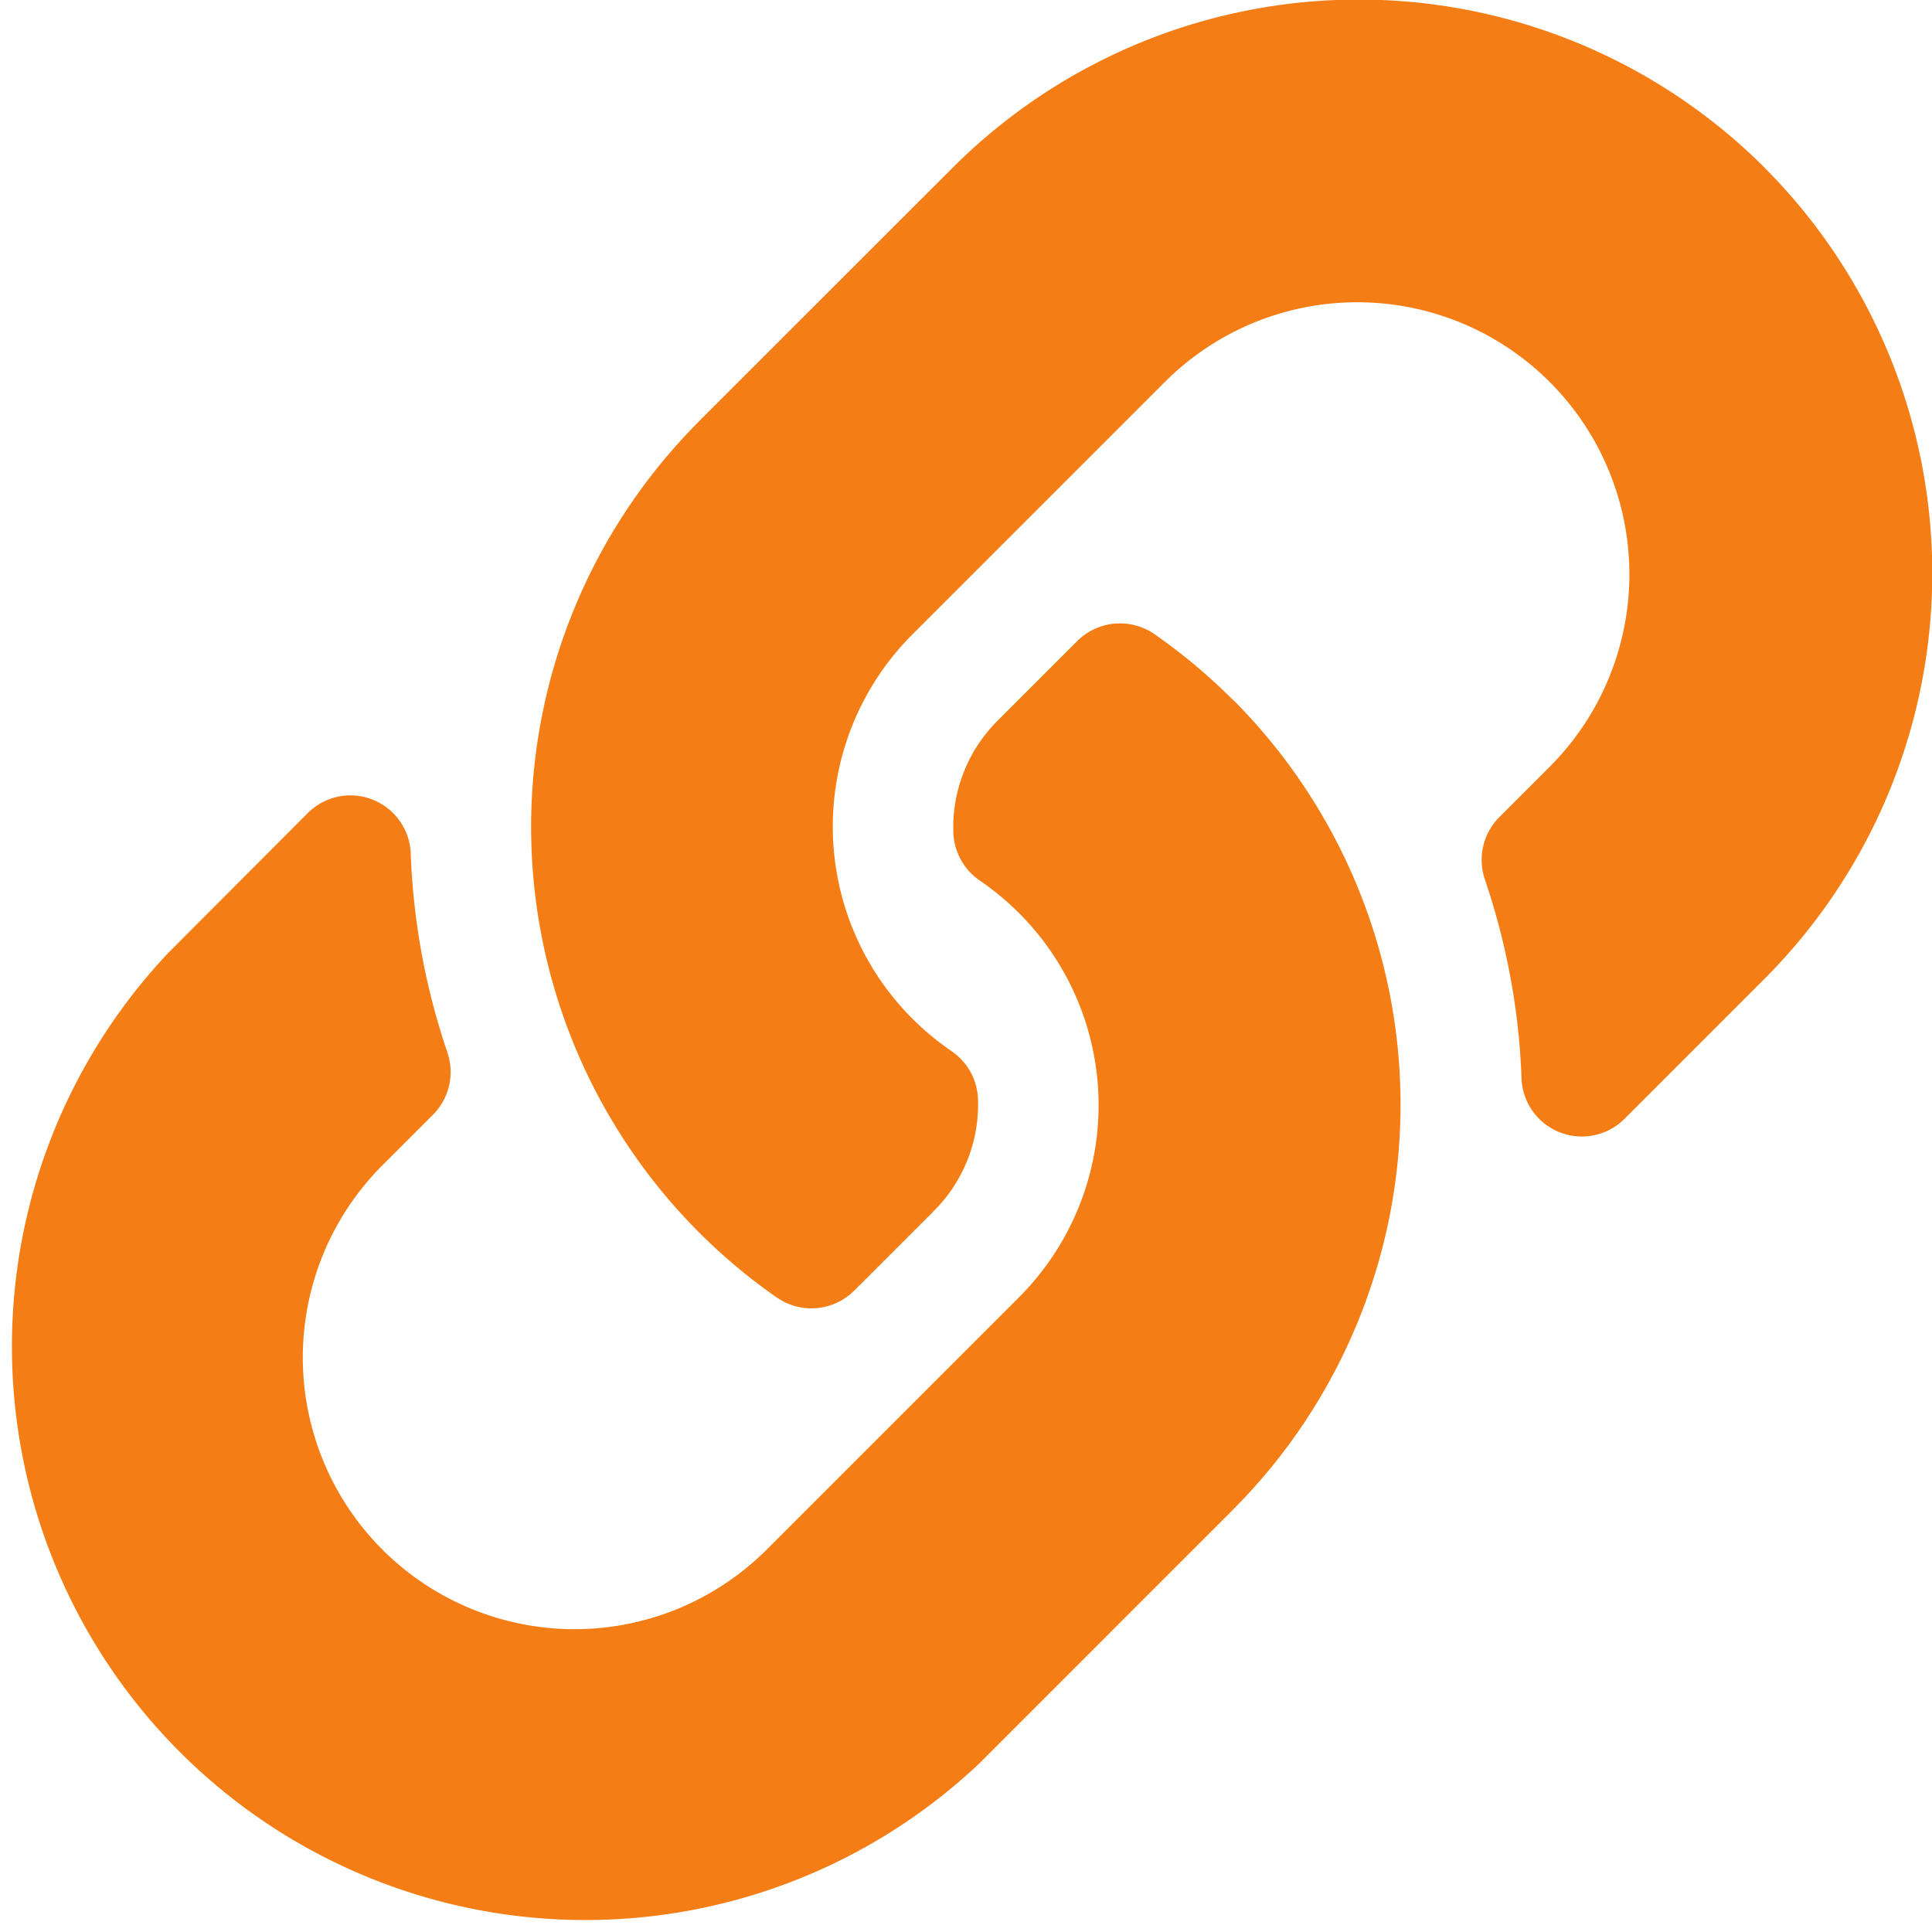<svg xmlns="http://www.w3.org/2000/svg" width="21.831" height="21.831" viewBox="0 0 21.831 21.831">
  <path id="link" d="M13.927,7.9a6.477,6.477,0,0,1,.015,9.15l-.015.016-2.865,2.865A6.481,6.481,0,0,1,1.9,10.77L3.478,9.188a.682.682,0,0,1,1.164.452,7.873,7.873,0,0,0,.413,2.248.686.686,0,0,1-.161.708l-.558.558A3.07,3.07,0,1,0,8.65,17.524l2.865-2.865a3.069,3.069,0,0,0,0-4.342,3.171,3.171,0,0,0-.441-.366.684.684,0,0,1-.3-.537,1.7,1.7,0,0,1,.5-1.271l.9-.9a.685.685,0,0,1,.877-.074,6.5,6.5,0,0,1,.875.733Zm6.009-6.01a6.488,6.488,0,0,0-9.165,0L7.9,4.76l-.015.016a6.482,6.482,0,0,0,.89,9.883.685.685,0,0,0,.877-.074l.9-.9a1.7,1.7,0,0,0,.5-1.271.684.684,0,0,0-.3-.537,3.171,3.171,0,0,1-.441-.366,3.069,3.069,0,0,1,0-4.342l2.865-2.865A3.07,3.07,0,1,1,17.5,8.676l-.558.558a.686.686,0,0,0-.161.708,7.852,7.852,0,0,1,.413,2.248.682.682,0,0,0,1.164.452l1.582-1.582a6.488,6.488,0,0,0,0-9.165Z" transform="translate(-0.001 0)" fill="#f57d15"/>
</svg>
